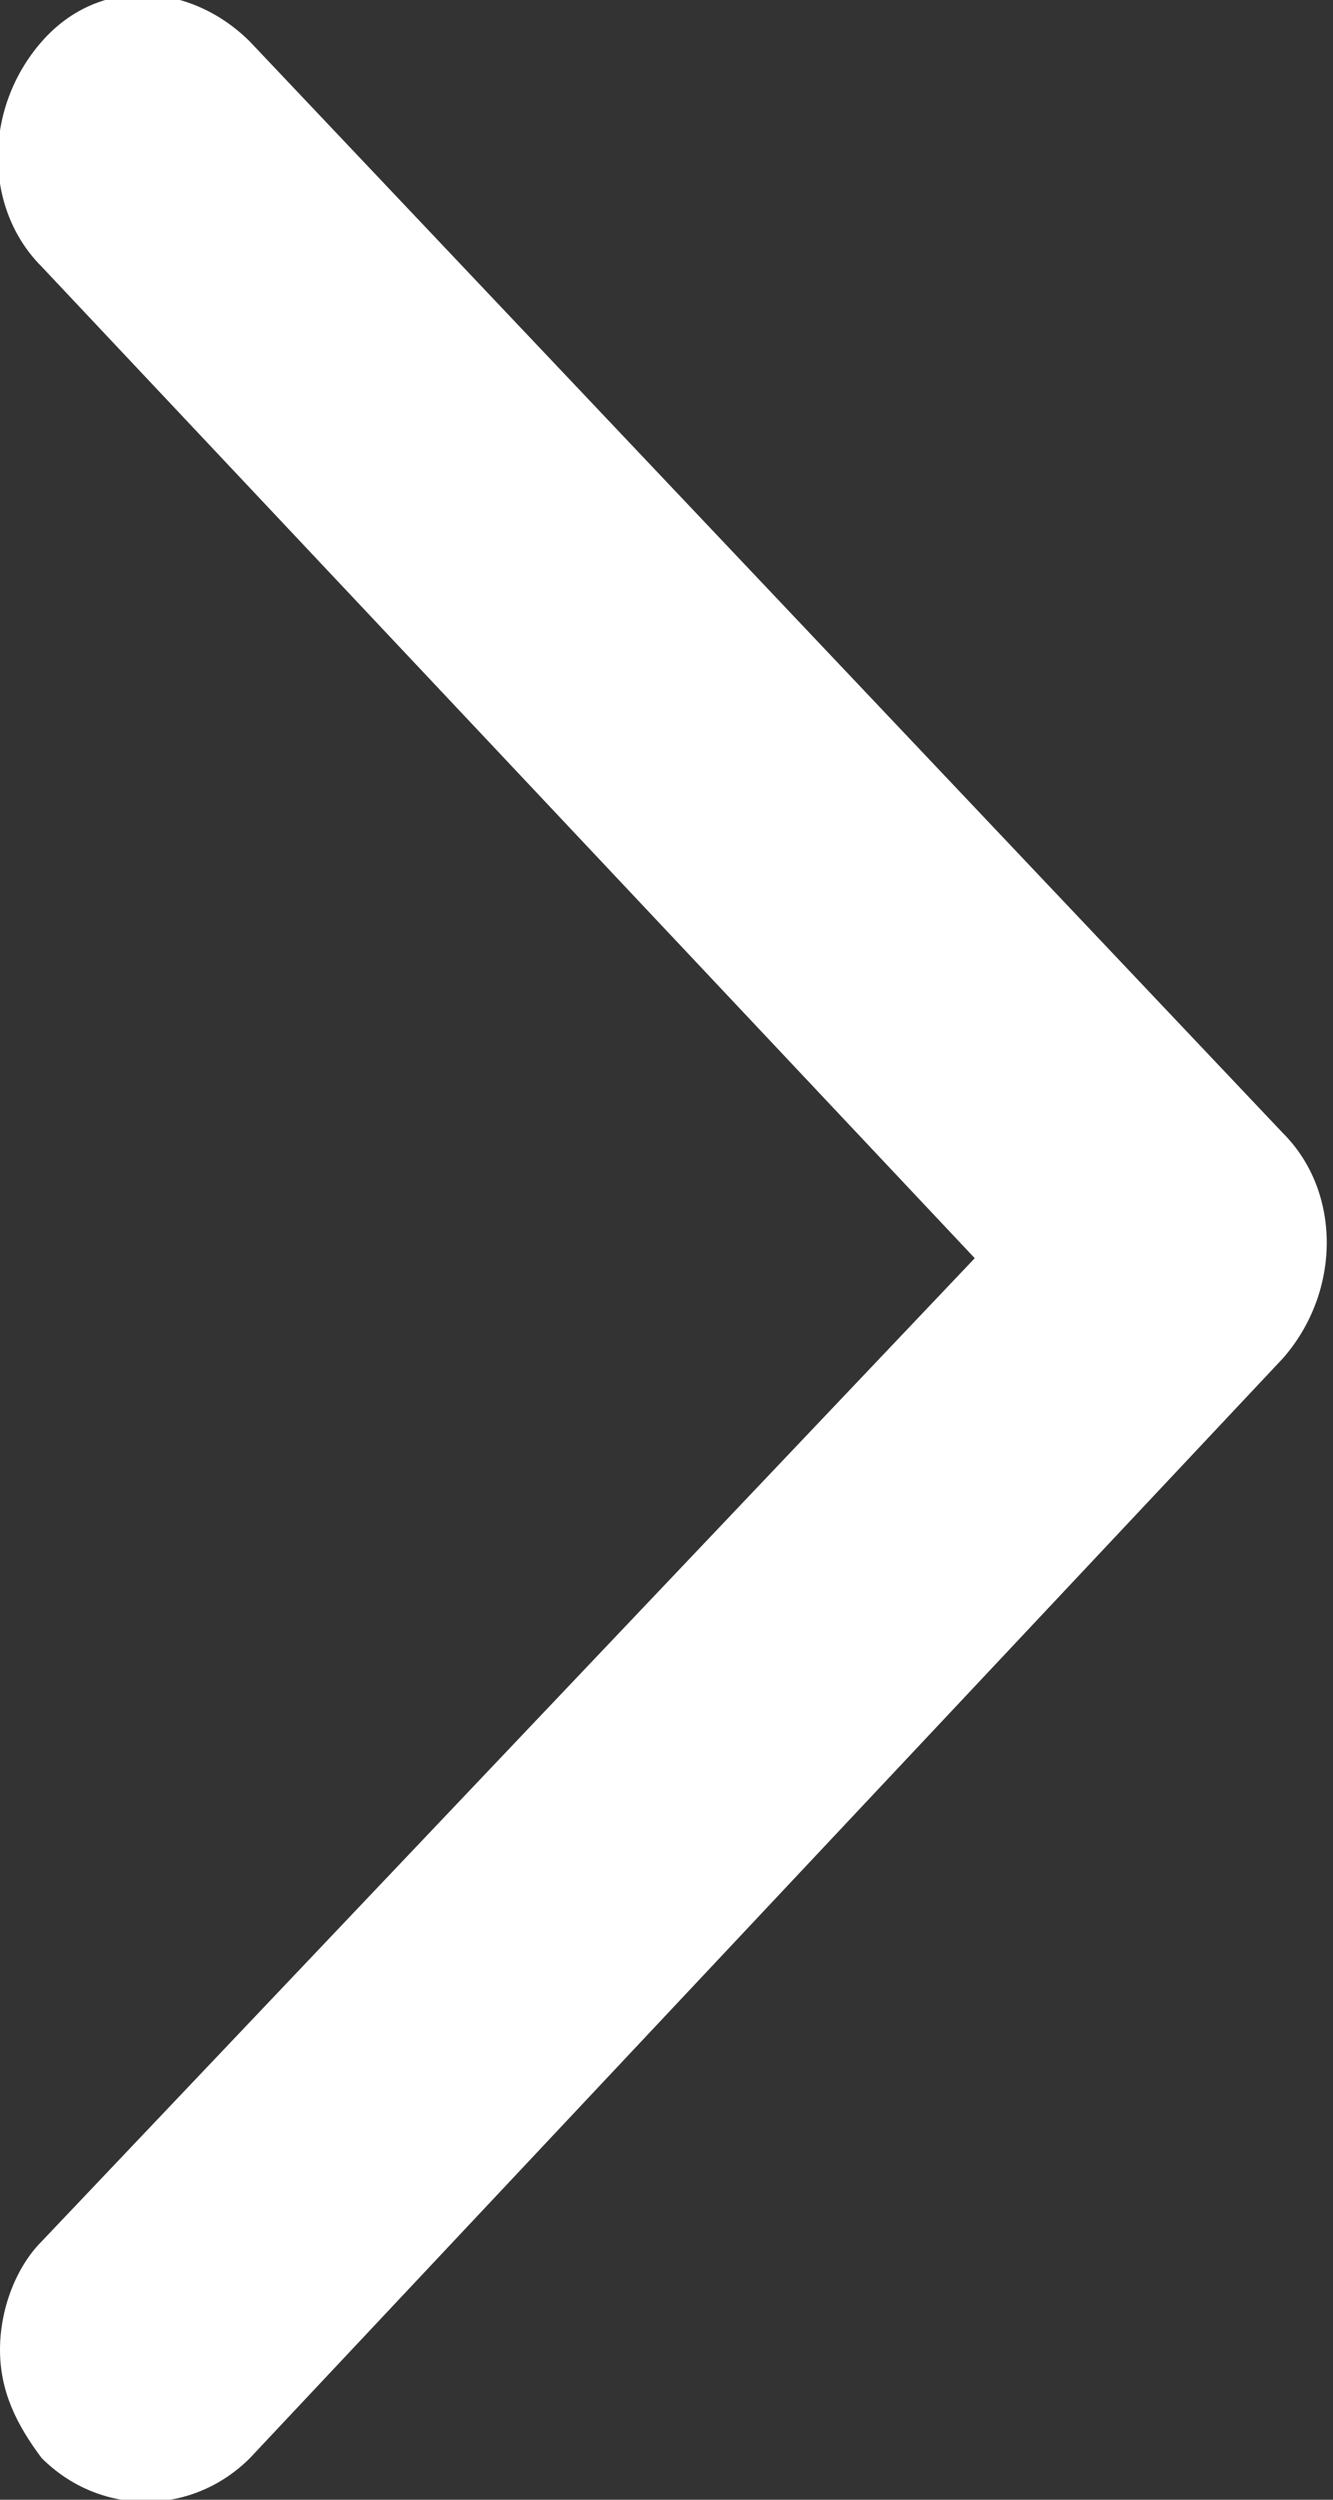 <?xml version="1.0" encoding="UTF-8"?>
<svg id="Layer_1" xmlns="http://www.w3.org/2000/svg" version="1.1" viewBox="0 0 16 30">
  <rect x="0" y="0" width="16" height="30" fill="#333333" stroke="none"/>
  <!-- Generator: Adobe Illustrator 29.6.1, SVG Export Plug-In . SVG Version: 2.1.1 Build 9)  -->
  <path d="M.5,29.5c-.3-.4-.5-.8-.5-1.3s.2-1,.5-1.3l11.2-11.8L.5,3.2C-.2,2.5-.2,1.3.5.5S2.3-.2,3,.5l12.4,13.1c.7.7.7,1.9,0,2.7L3,29.5c-.7.7-1.8.7-2.5,0h0Z" fill="#fff"/>
</svg>